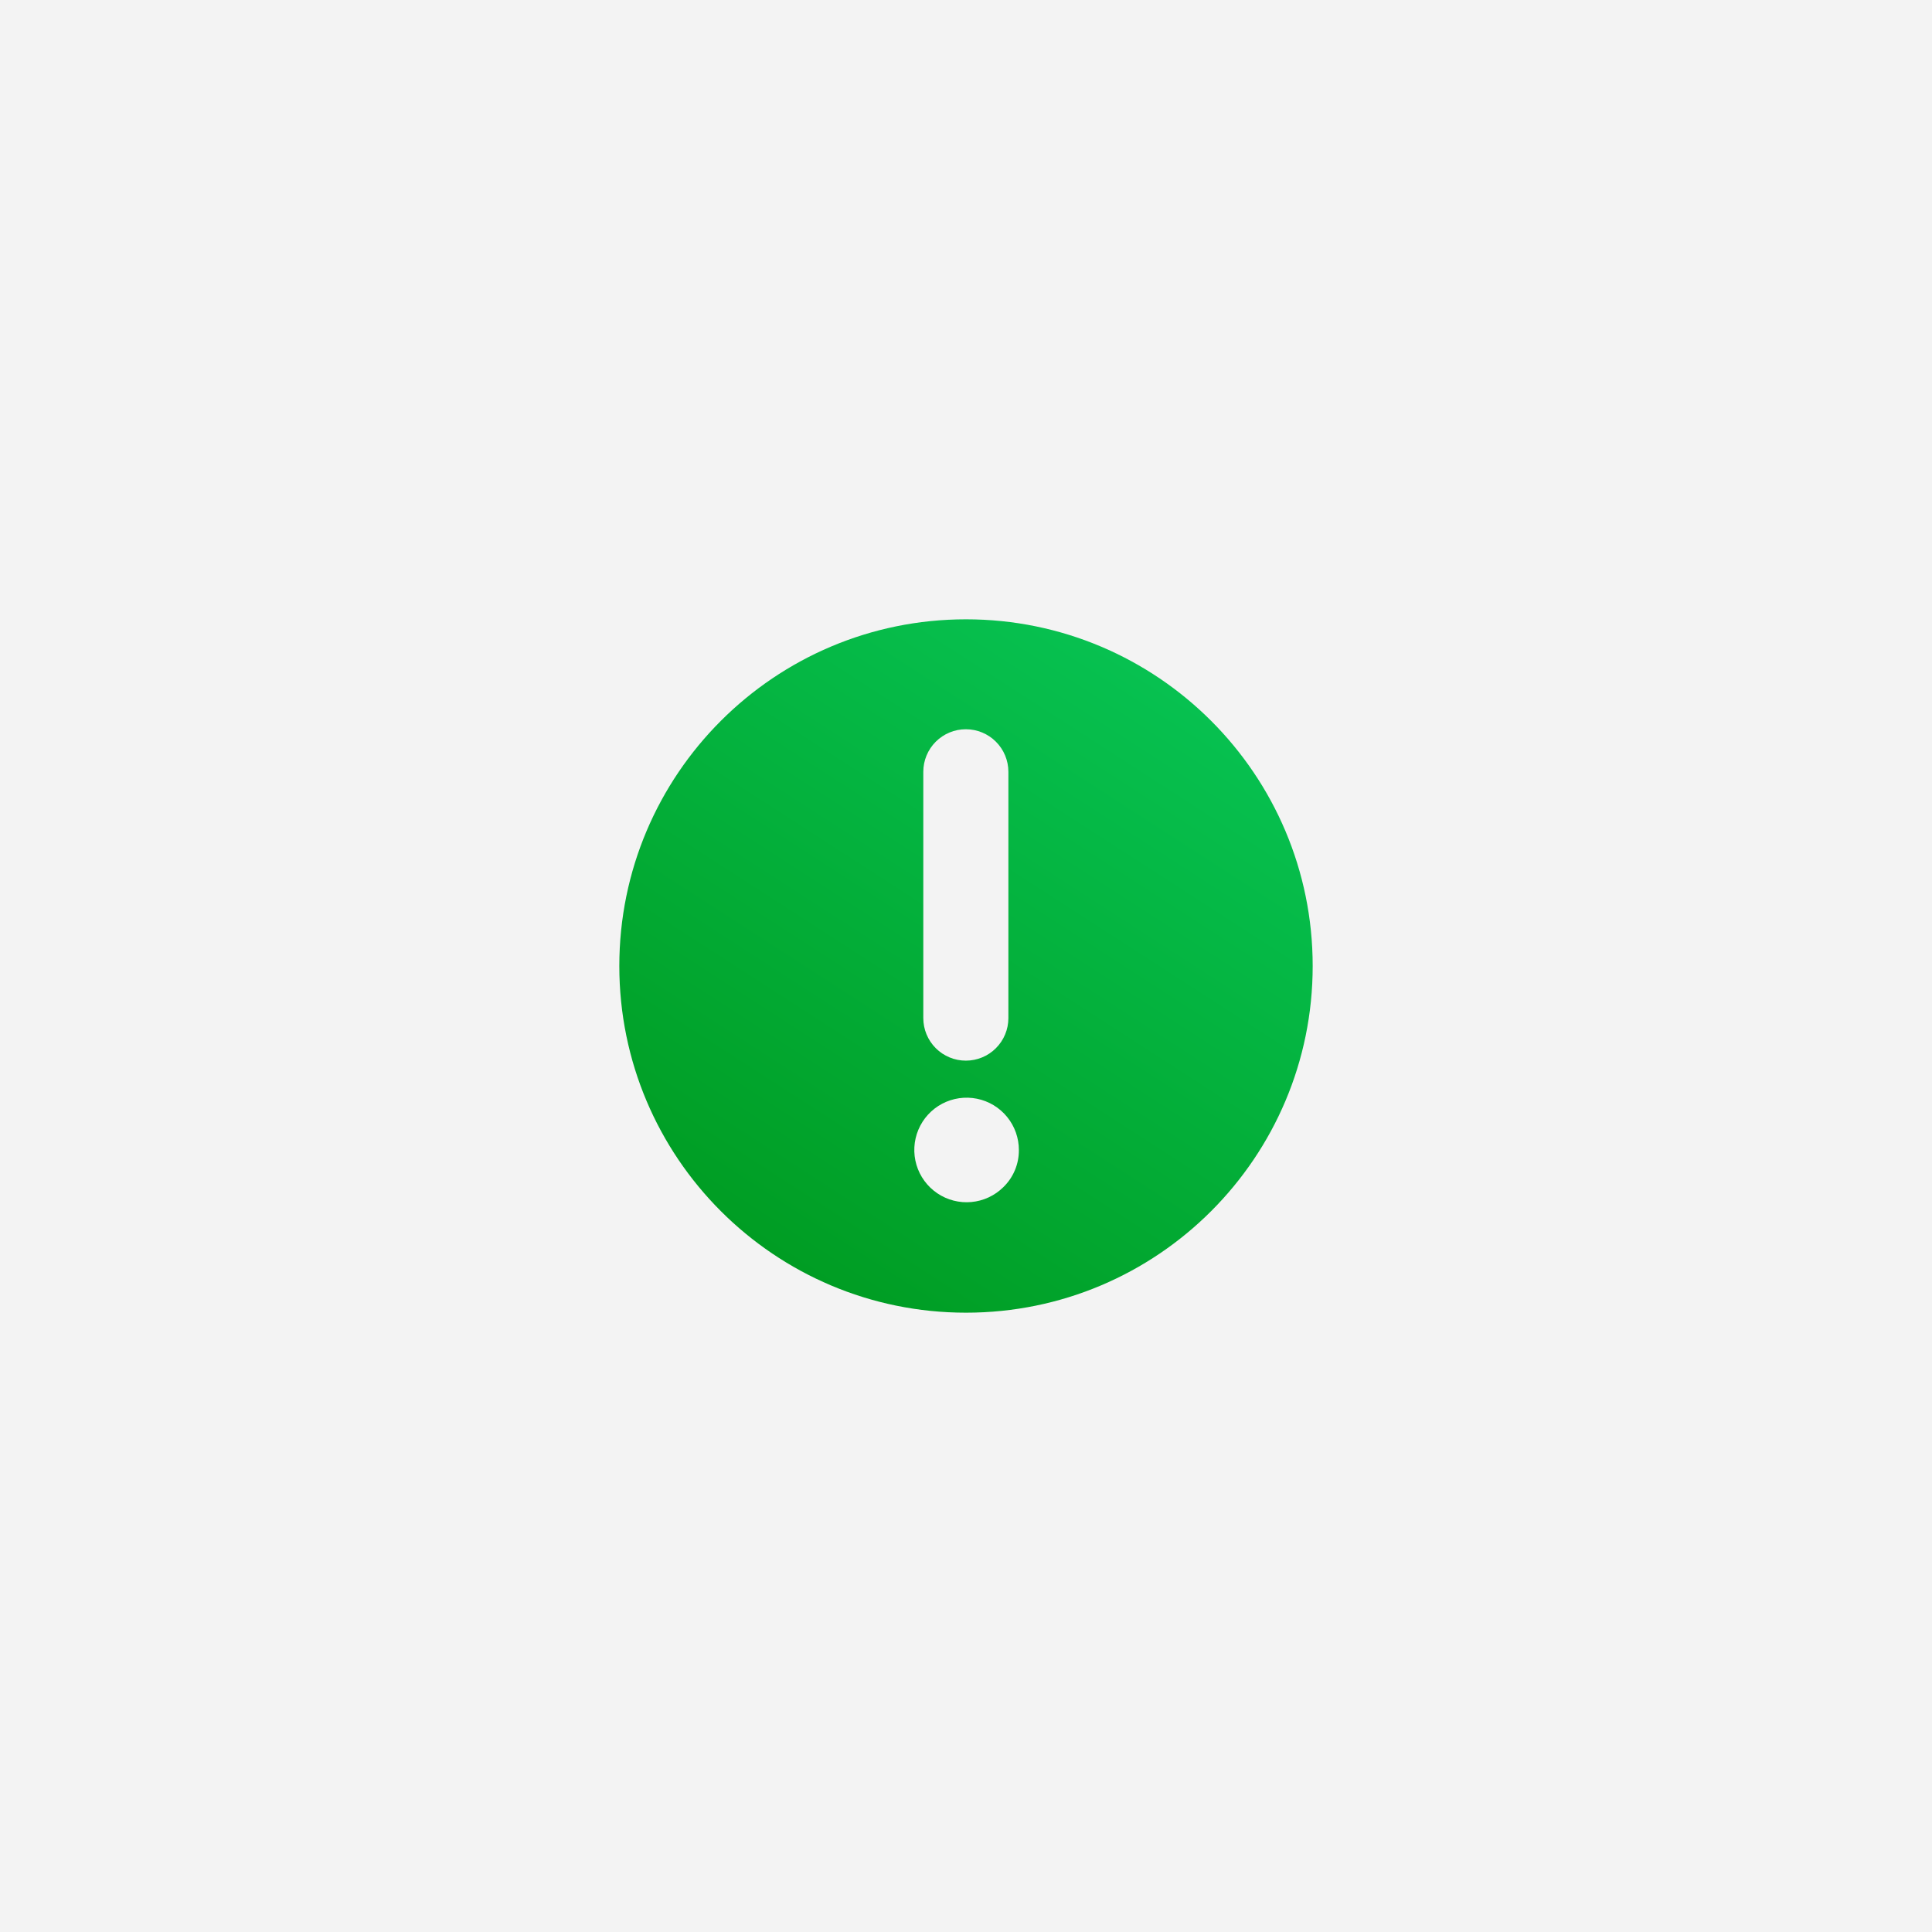 <?xml version="1.0" encoding="UTF-8"?>
<svg xmlns="http://www.w3.org/2000/svg" width="160" height="160" viewBox="0 0 160 160" fill="none">
  <rect width="160" height="160" fill="#F3F3F3"></rect>
  <path d="M80 51.289C64.143 51.289 51.289 64.143 51.289 80C51.289 95.857 64.143 108.711 80 108.711C95.857 108.711 108.711 95.857 108.711 80C108.711 64.143 95.857 51.289 80 51.289ZM76.464 63.916C76.464 62.981 76.835 62.085 77.496 61.425C78.157 60.764 79.053 60.393 79.987 60.393C80.922 60.393 81.818 60.764 82.478 61.425C83.139 62.085 83.51 62.981 83.51 63.916V84.315C83.51 85.249 83.139 86.145 82.478 86.806C81.818 87.467 80.922 87.838 79.987 87.838C79.053 87.838 78.157 87.467 77.496 86.806C76.835 86.145 76.464 85.249 76.464 84.315V63.916ZM83.089 98.318C82.377 99.021 81.443 99.455 80.446 99.547C79.45 99.639 78.452 99.383 77.623 98.822C76.794 98.262 76.184 97.431 75.898 96.472C75.613 95.513 75.668 94.484 76.055 93.561C76.442 92.638 77.136 91.878 78.02 91.409C78.905 90.941 79.924 90.793 80.905 90.991C81.886 91.189 82.768 91.72 83.401 92.495C84.035 93.27 84.38 94.241 84.379 95.242C84.383 95.815 84.271 96.383 84.05 96.912C83.828 97.441 83.501 97.919 83.089 98.318Z" fill="url(#paint0_linear_1406_2660)"></path>
  <defs>
    <linearGradient id="paint0_linear_1406_2660" x1="108.711" y1="51.289" x2="71.608" y2="108.711" gradientUnits="userSpaceOnUse">
      <stop stop-color="#08C859"></stop>
      <stop offset="1" stop-color="#009D23"></stop>
    </linearGradient>
  </defs>
</svg>
